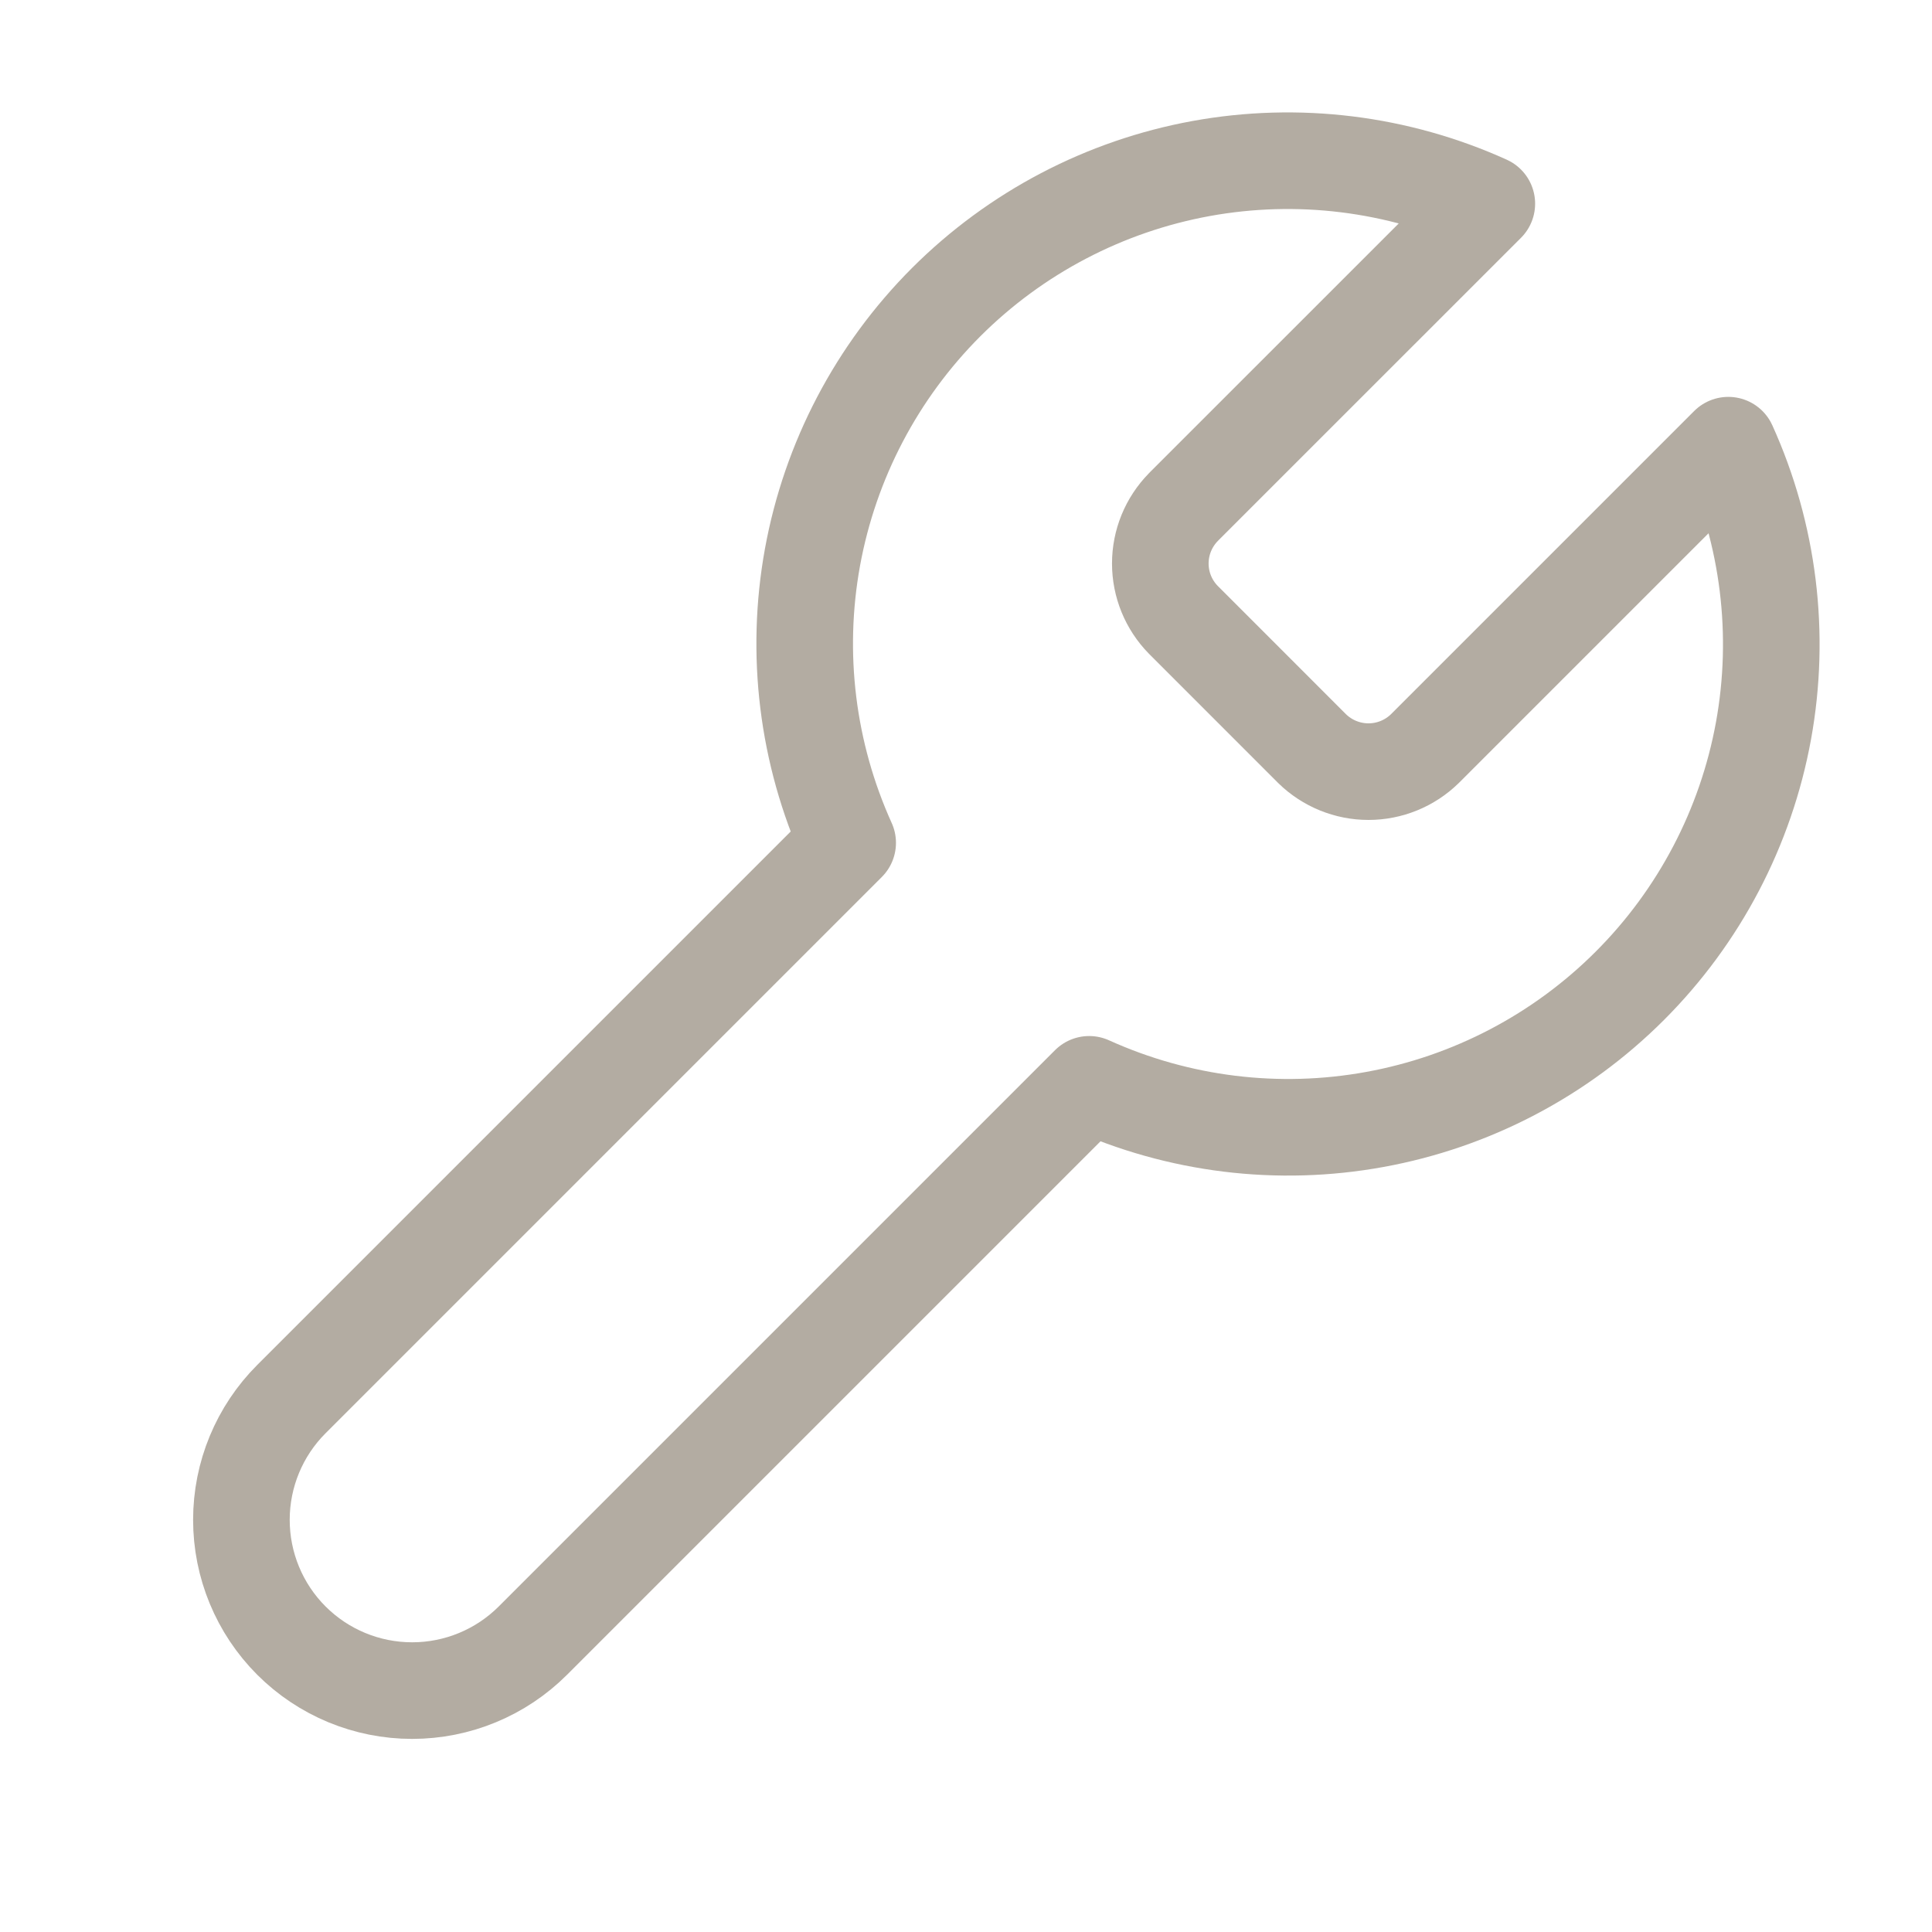 <svg width="40" height="40" viewBox="0 0 40 40" fill="none" xmlns="http://www.w3.org/2000/svg">
<path d="M24.5 10.5C24.194 10.812 24.023 11.23 24.023 11.667C24.023 12.103 24.194 12.522 24.5 12.833L27.166 15.5C27.478 15.805 27.897 15.976 28.333 15.976C28.769 15.976 29.188 15.805 29.5 15.5L35.783 9.217C36.621 11.069 36.875 13.132 36.511 15.132C36.146 17.132 35.181 18.973 33.744 20.41C32.306 21.848 30.465 22.813 28.465 23.177C26.465 23.542 24.402 23.288 22.55 22.45L11.033 33.967C10.37 34.63 9.471 35.002 8.533 35.002C7.595 35.002 6.696 34.63 6.033 33.967C5.37 33.304 4.998 32.404 4.998 31.467C4.998 30.529 5.37 29.63 6.033 28.967L17.55 17.45C16.712 15.598 16.458 13.535 16.822 11.535C17.187 9.535 18.152 7.694 19.589 6.256C21.027 4.819 22.868 3.854 24.868 3.489C26.868 3.125 28.931 3.379 30.783 4.217L24.516 10.483L24.5 10.5Z" stroke="#B3ACA2" stroke-width="2" stroke-linecap="round" stroke-linejoin="round"/>
</svg>
